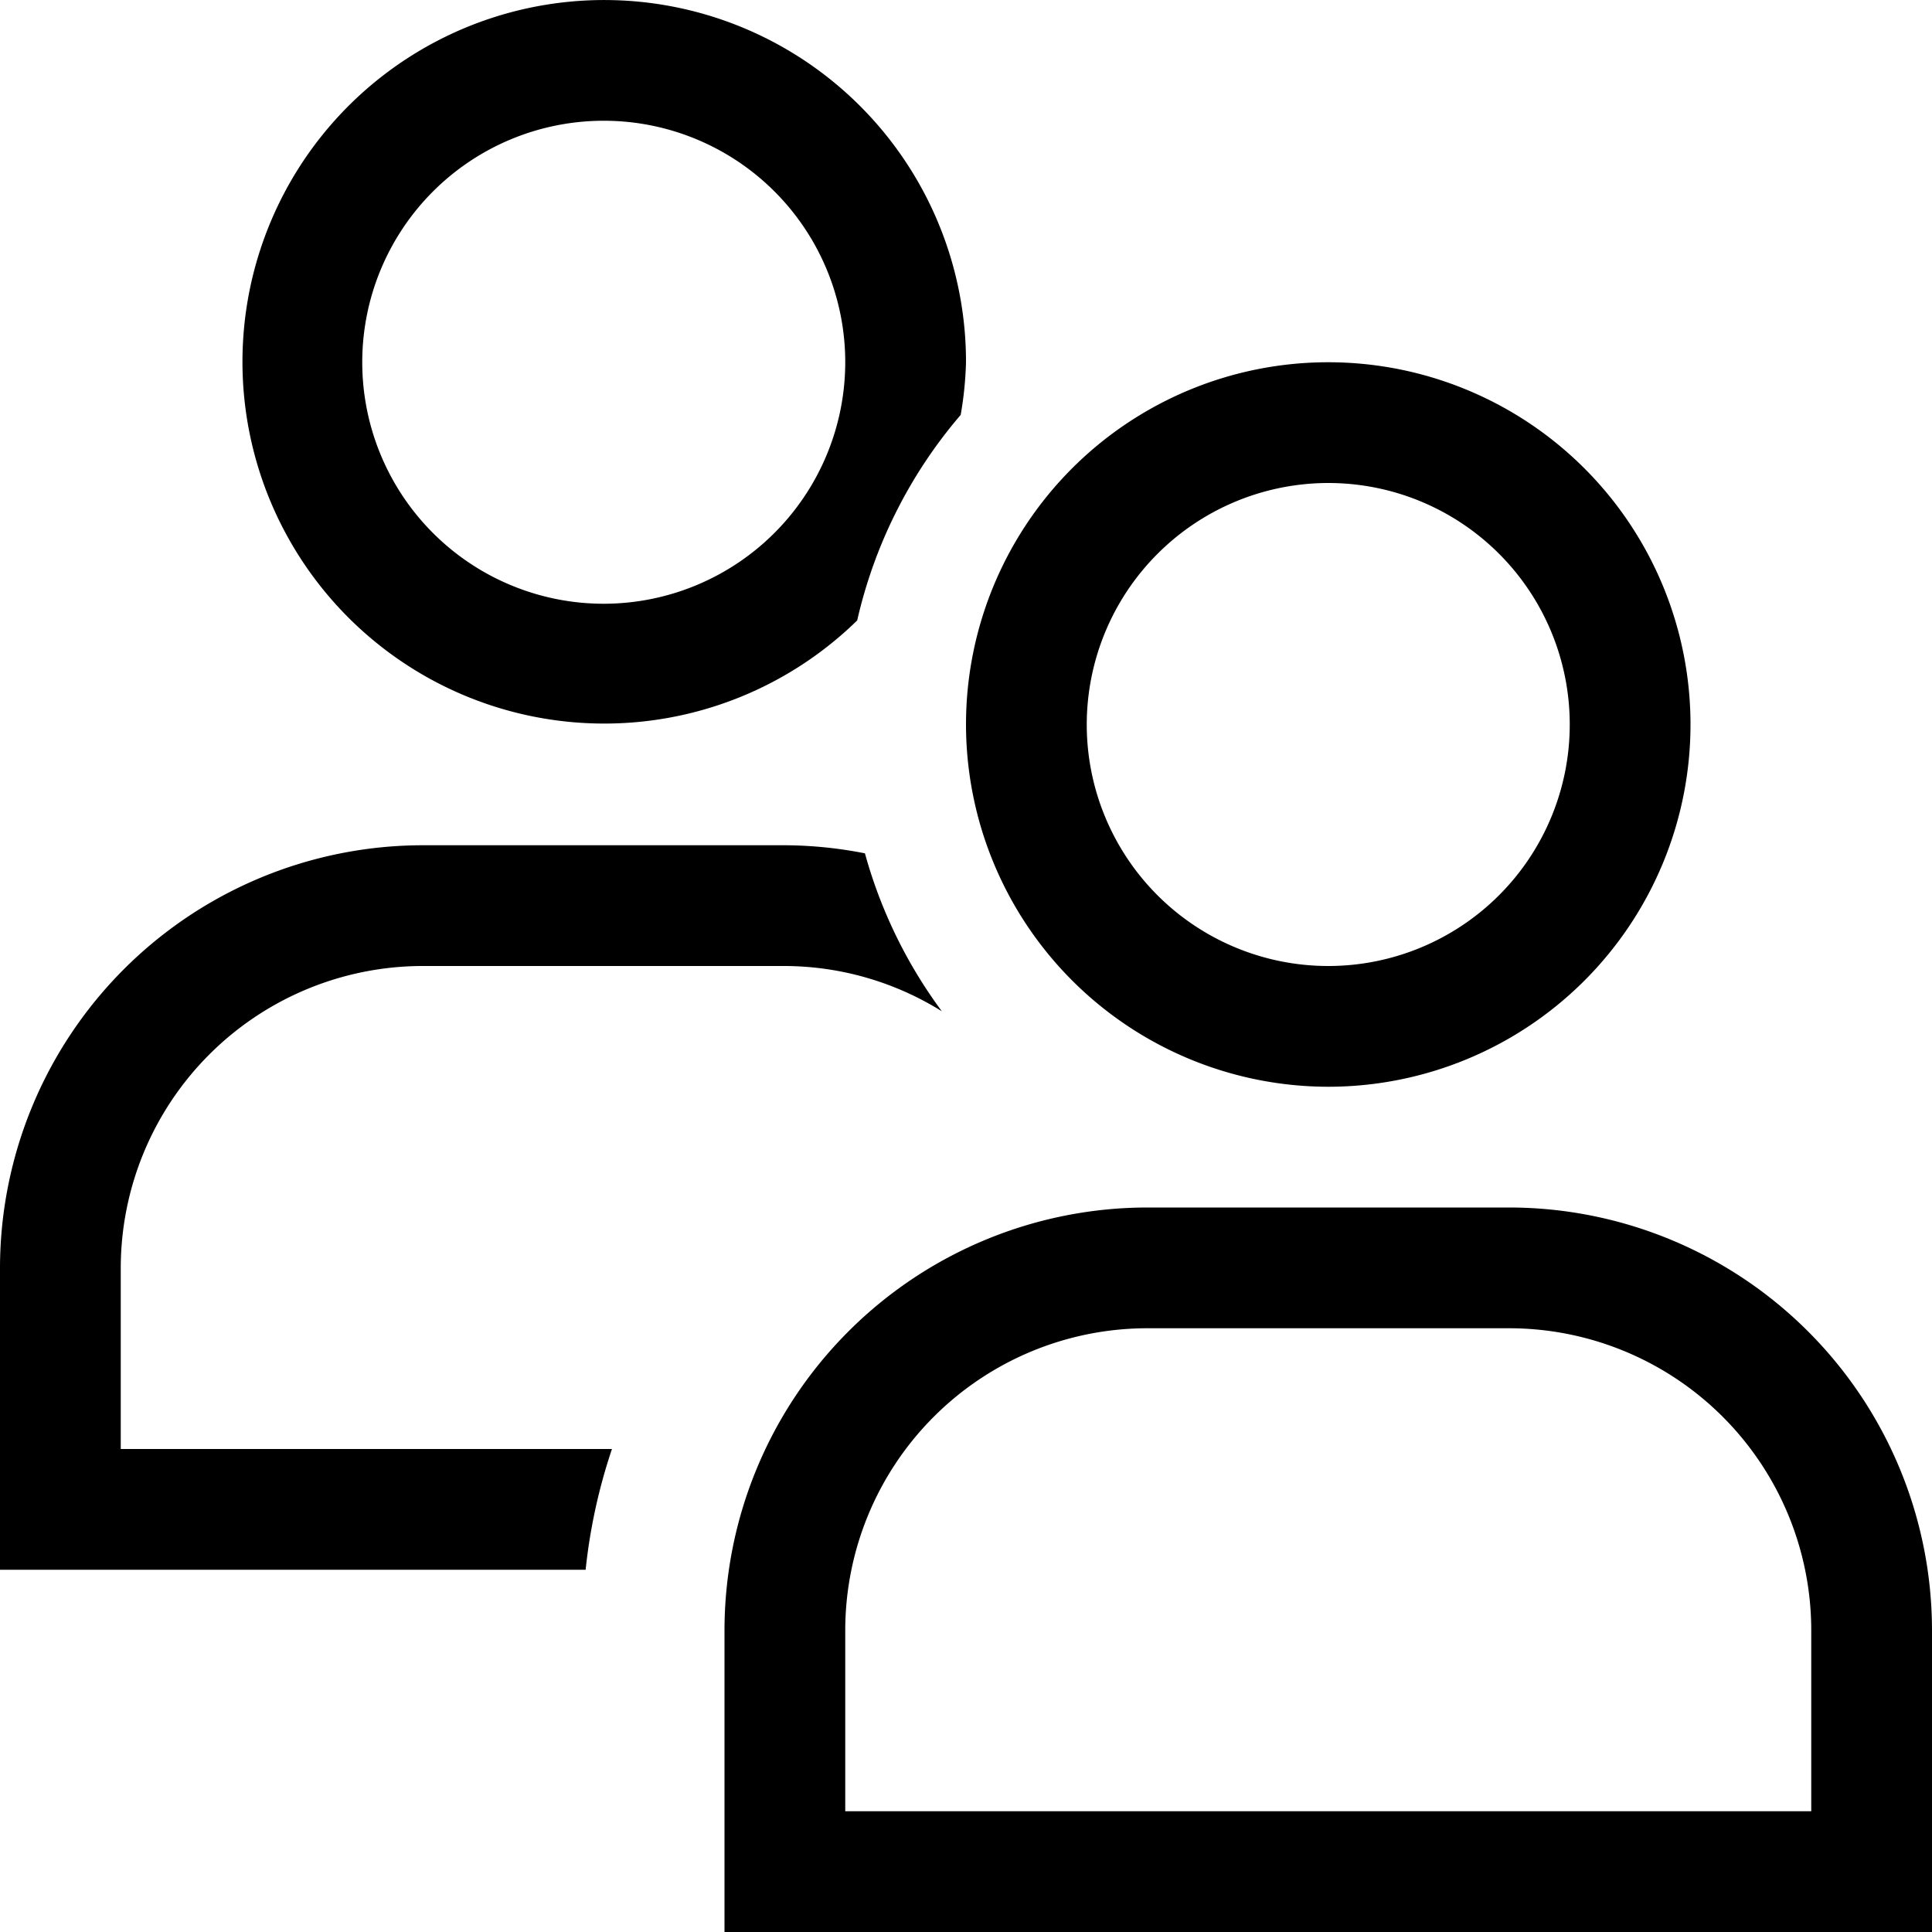 <svg xmlns="http://www.w3.org/2000/svg" viewBox="0 0 16 16"><path d="M6.5 7a3.49 3.49 0 0 1 .663.067A3.97 3.97 0 0 0 7.8 8.375 2.475 2.475 0 0 0 6.5 8h-3A2.503 2.503 0 0 0 1 10.5V12h4.068a4.642 4.642 0 0 0-.218 1H0v-2.5A3.504 3.504 0 0 1 3.5 7zm1.456-3.564a3.969 3.969 0 0 0-.857 1.702A2.996 2.996 0 1 1 8 3a2.964 2.964 0 0 1-.044.436zM7 3a2 2 0 1 0-2 2 2.002 2.002 0 0 0 2-2zm5.5 7a3.504 3.504 0 0 1 3.5 3.5V16H6v-2.5A3.504 3.504 0 0 1 9.5 10zm-3 1A2.503 2.503 0 0 0 7 13.5V15h8v-1.5a2.503 2.503 0 0 0-2.5-2.5zM8 6a3 3 0 1 1 3 3 3.003 3.003 0 0 1-3-3zm1 0a2 2 0 1 0 2-2 2.002 2.002 0 0 0-2 2z"/><path fill="none" d="M0 0h16v16H0z"/></svg>